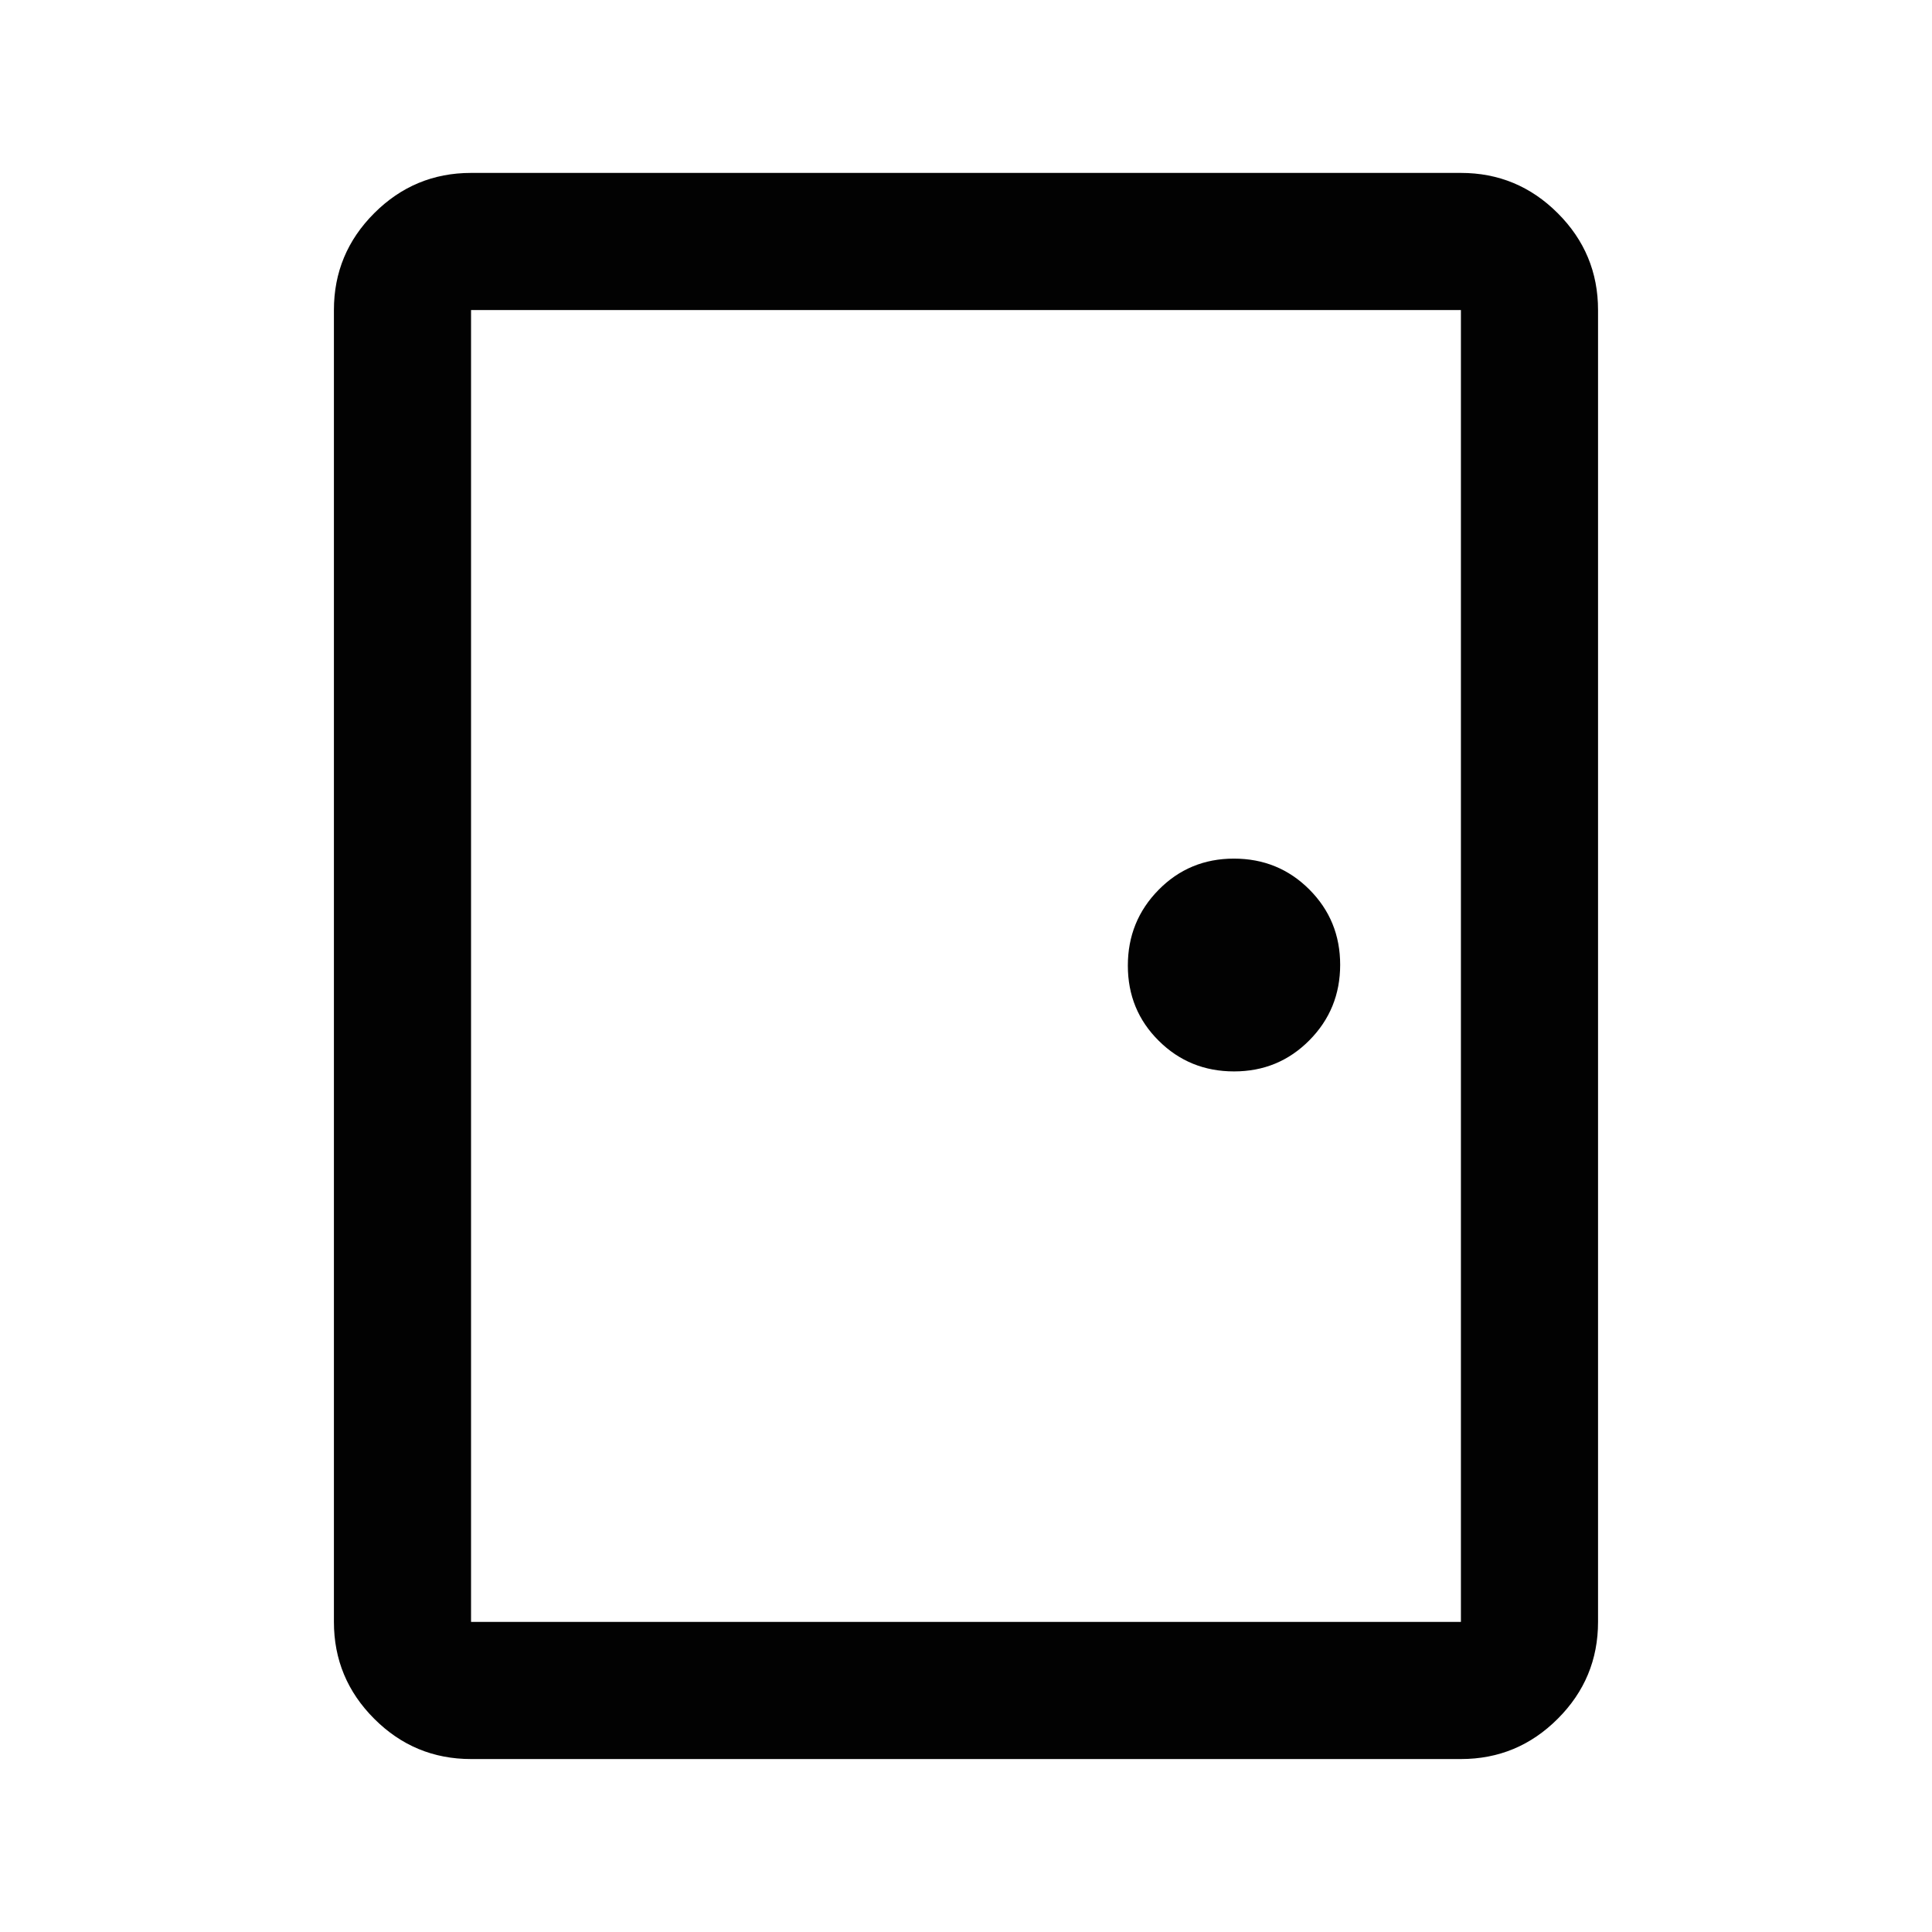 <svg width="48" height="48" viewBox="0 0 48 48" fill="none" xmlns="http://www.w3.org/2000/svg">
<path d="M11.703 43.703C10.766 43.703 9.964 43.37 9.297 42.702C8.63 42.035 8.296 41.233 8.296 40.296V7.703C8.296 6.766 8.63 5.964 9.297 5.297C9.964 4.63 10.766 4.296 11.703 4.296H36.296C37.233 4.296 38.035 4.63 38.702 5.297C39.37 5.964 39.703 6.766 39.703 7.703V40.296C39.703 41.233 39.37 42.035 38.702 42.702C38.035 43.37 37.233 43.703 36.296 43.703H11.703ZM11.703 40.296H36.296V7.703H11.703V40.296ZM30.66 26.619C31.396 26.619 32.019 26.362 32.53 25.847C33.041 25.332 33.296 24.706 33.296 23.97C33.296 23.234 33.041 22.611 32.53 22.099C32.019 21.588 31.395 21.332 30.656 21.332C29.918 21.332 29.294 21.591 28.785 22.108C28.276 22.625 28.021 23.252 28.021 23.99C28.021 24.729 28.277 25.351 28.789 25.858C29.3 26.366 29.924 26.619 30.66 26.619Z" fill="#020202"/>
</svg>
